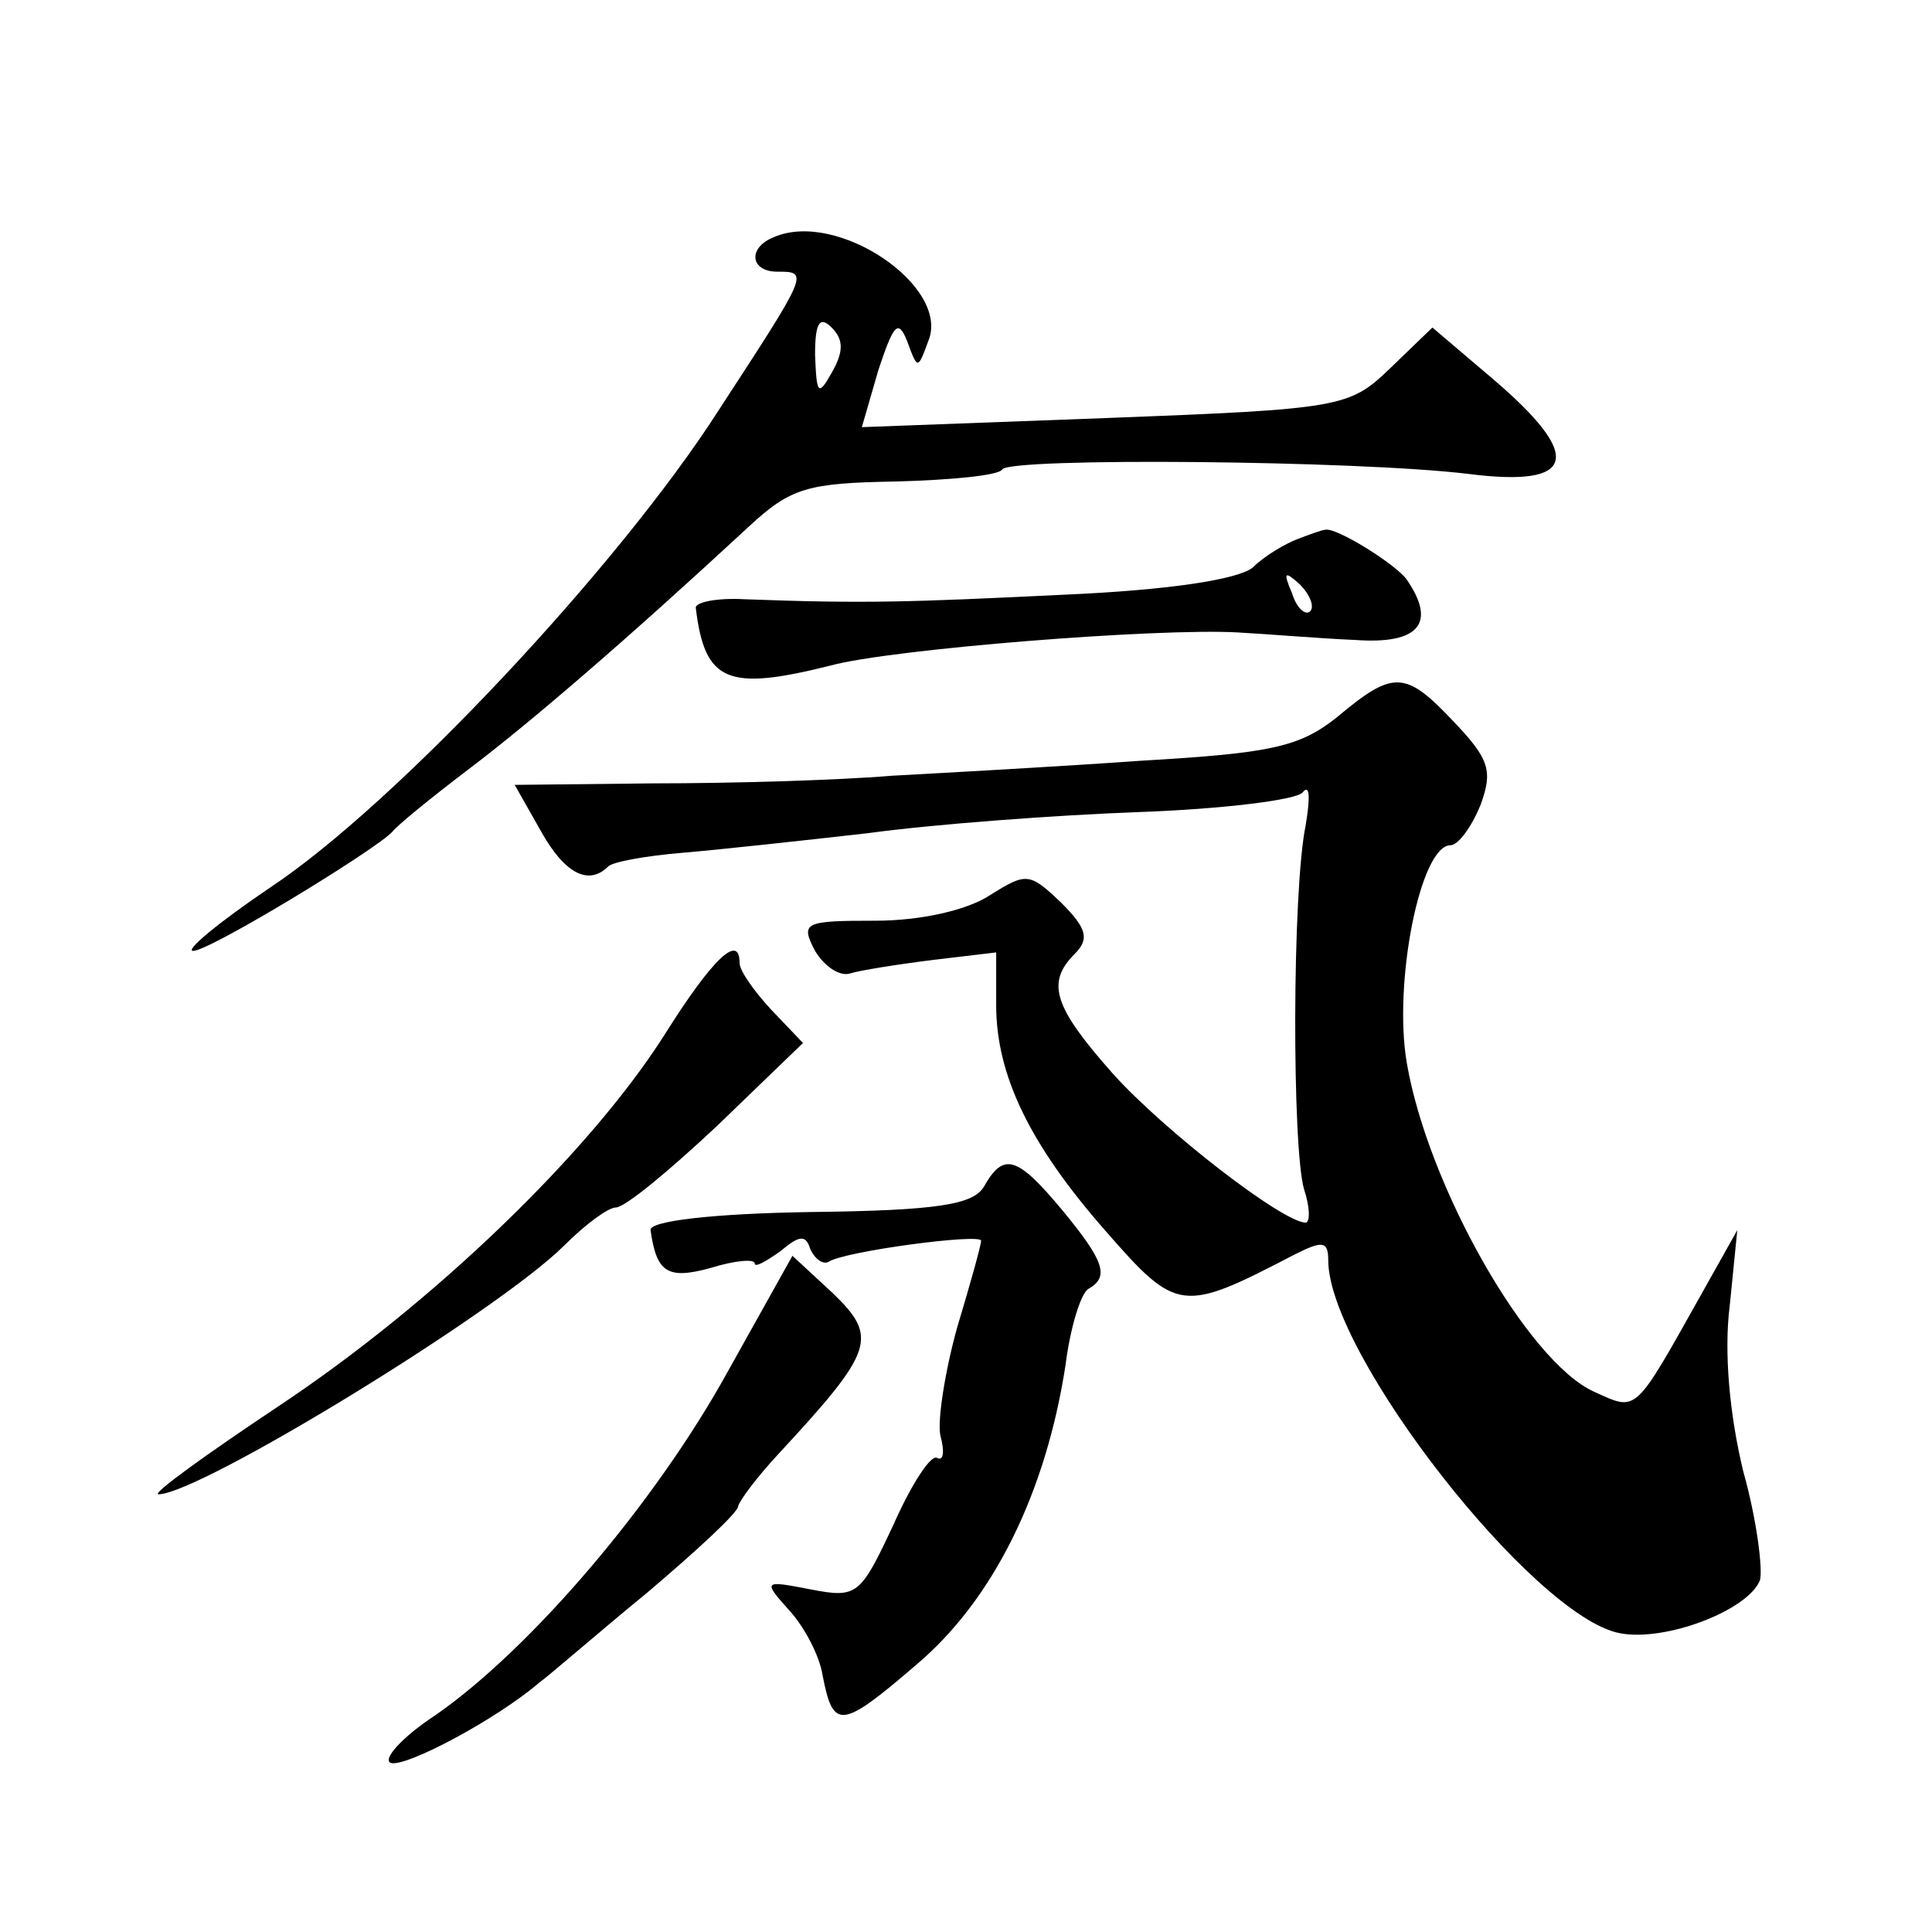 <?xml version="1.0" standalone="no"?>
<!DOCTYPE svg PUBLIC "-//W3C//DTD SVG 20010904//EN"
 "http://www.w3.org/TR/2001/REC-SVG-20010904/DTD/svg10.dtd">
<svg version="1.0" xmlns="http://www.w3.org/2000/svg"
 width="128pt" height="128pt" viewBox="0 0 128 128"
 preserveAspectRatio="xMidYMid meet">
<g transform="translate(0,128) scale(0.1,-0.1)"
fill="#0" stroke="none">
<path d="M513 1123 c-18 -7 -16 -23 2 -23 21 0 21 0 -39 -92 -66 -103 -214 -261
-297 -316 -34 -23 -57 -42 -51 -42 11 0 121 67 132 79 3 4 25 22 50 41 41 31 105
86 186 161 28 26 39 29 98 30 36 1 68 4 70 8 5 8 235 6 309 -3 71 -9 77 11 16 63
l-40 34 -28 -27 c-27 -26 -32 -27 -189 -33 l-161 -6 11 38 c10 30 13 34 19 19 7
-19 7 -19 14 0 15 36 -60 87 -102 69z m38 -90 c-9 -16 -10 -14 -11 12 0 21 3 26
11 18 8 -8 8 -16 0 -30z M860 923 c-8 -3 -22 -11 -30 -19 -10 -8 -56 -15 -125 -18
-103 -5 -132 -6 -212 -3 -18 1 -33 -2 -32 -6 6 -49 21 -55 89 -38 40 11 217 25
270 22 19 -1 54 -4 78 -5 42 -3 54 11 34 40 -7 10 -47 35 -54 33 -2 0 -10 -3 -18
-6z m8 -48 c-3 -3 -9 2 -12 12 -6 14 -5 15 5 6 7 -7 10 -15 7 -18z M886 805 c-25
-20 -44 -24 -130 -29 -56 -4 -130 -8 -166 -10 -36 -3 -106 -5 -157 -5 l-92 -1 17
-30 c16 -29 32 -37 45 -24 3 3 25 7 49 9 24 2 79 8 123 13 44 6 125 12 180 14 55
2 104 8 108 13 5 6 5 -4 2 -22 -9 -44 -9 -214 -1 -241 4 -12 4 -22 1 -22 -15 0
-94 61 -128 99 -39 44 -44 60 -25 79 10 10 8 17 -9 34 -21 20 -23 20 -47 5 -15
-10 -46 -17 -76 -17 -47 0 -50 -1 -40 -20 6 -10 16 -17 23 -15 6 2 31 6 55 9 l42
5 0 -35 c0 -46 22 -92 72 -149 48 -55 51 -55 126 -16 18 9 22 9 22 -4 0 -62 136
-236 193 -247 30 -6 85 15 93 35 2 7 -2 40 -11 72 -9 37 -13 79 -9 110 l5 50 -23
-41 c-46 -82 -43 -79 -72 -66 -44 20 -110 136 -124 218 -9 53 9 144 29 144 5 0
14 12 20 27 8 22 6 30 -18 55 -32 34 -40 34 -77 3z M440 594 c-49 -77 -152 -177
-256 -246 -48 -32 -84 -58 -79 -58 27 0 225 121 269 165 14 14 29 25 34 25 6 0
35 24 67 54 l57 55 -21 22 c-12 13 -21 26 -21 31 0 20 -18 3 -50 -48z M652 494
c-7 -12 -30 -16 -115 -17 -65 -1 -107 -6 -106 -12 4 -28 11 -33 40 -25 16 5 29
6 29 3 0 -3 7 1 17 8 13 11 17 11 20 1 3 -6 8 -10 12 -8 10 7 101 19 101 14 0 -3
-7 -28 -16 -58 -8 -29 -13 -61 -11 -71 3 -11 2 -17 -2 -15 -4 3 -17 -17 -29 -44
-22 -47 -24 -49 -55 -43 -31 6 -32 6 -14 -14 10 -11 20 -30 22 -43 7 -36 12 -36
62 7 51 43 86 114 99 199 3 24 10 47 15 50 14 8 11 18 -17 52 -30 36 -39 39 -52
16z M482 371 c-48 -87 -130 -183 -193 -227 -23 -15 -36 -30 -30 -32 10 -3 70 29
98 53 7 5 39 33 72 60 33 28 60 53 60 57 1 4 13 20 27 35 63 68 66 77 36 106 l-27
25 -43 -77z"/>
</g>
</svg>

